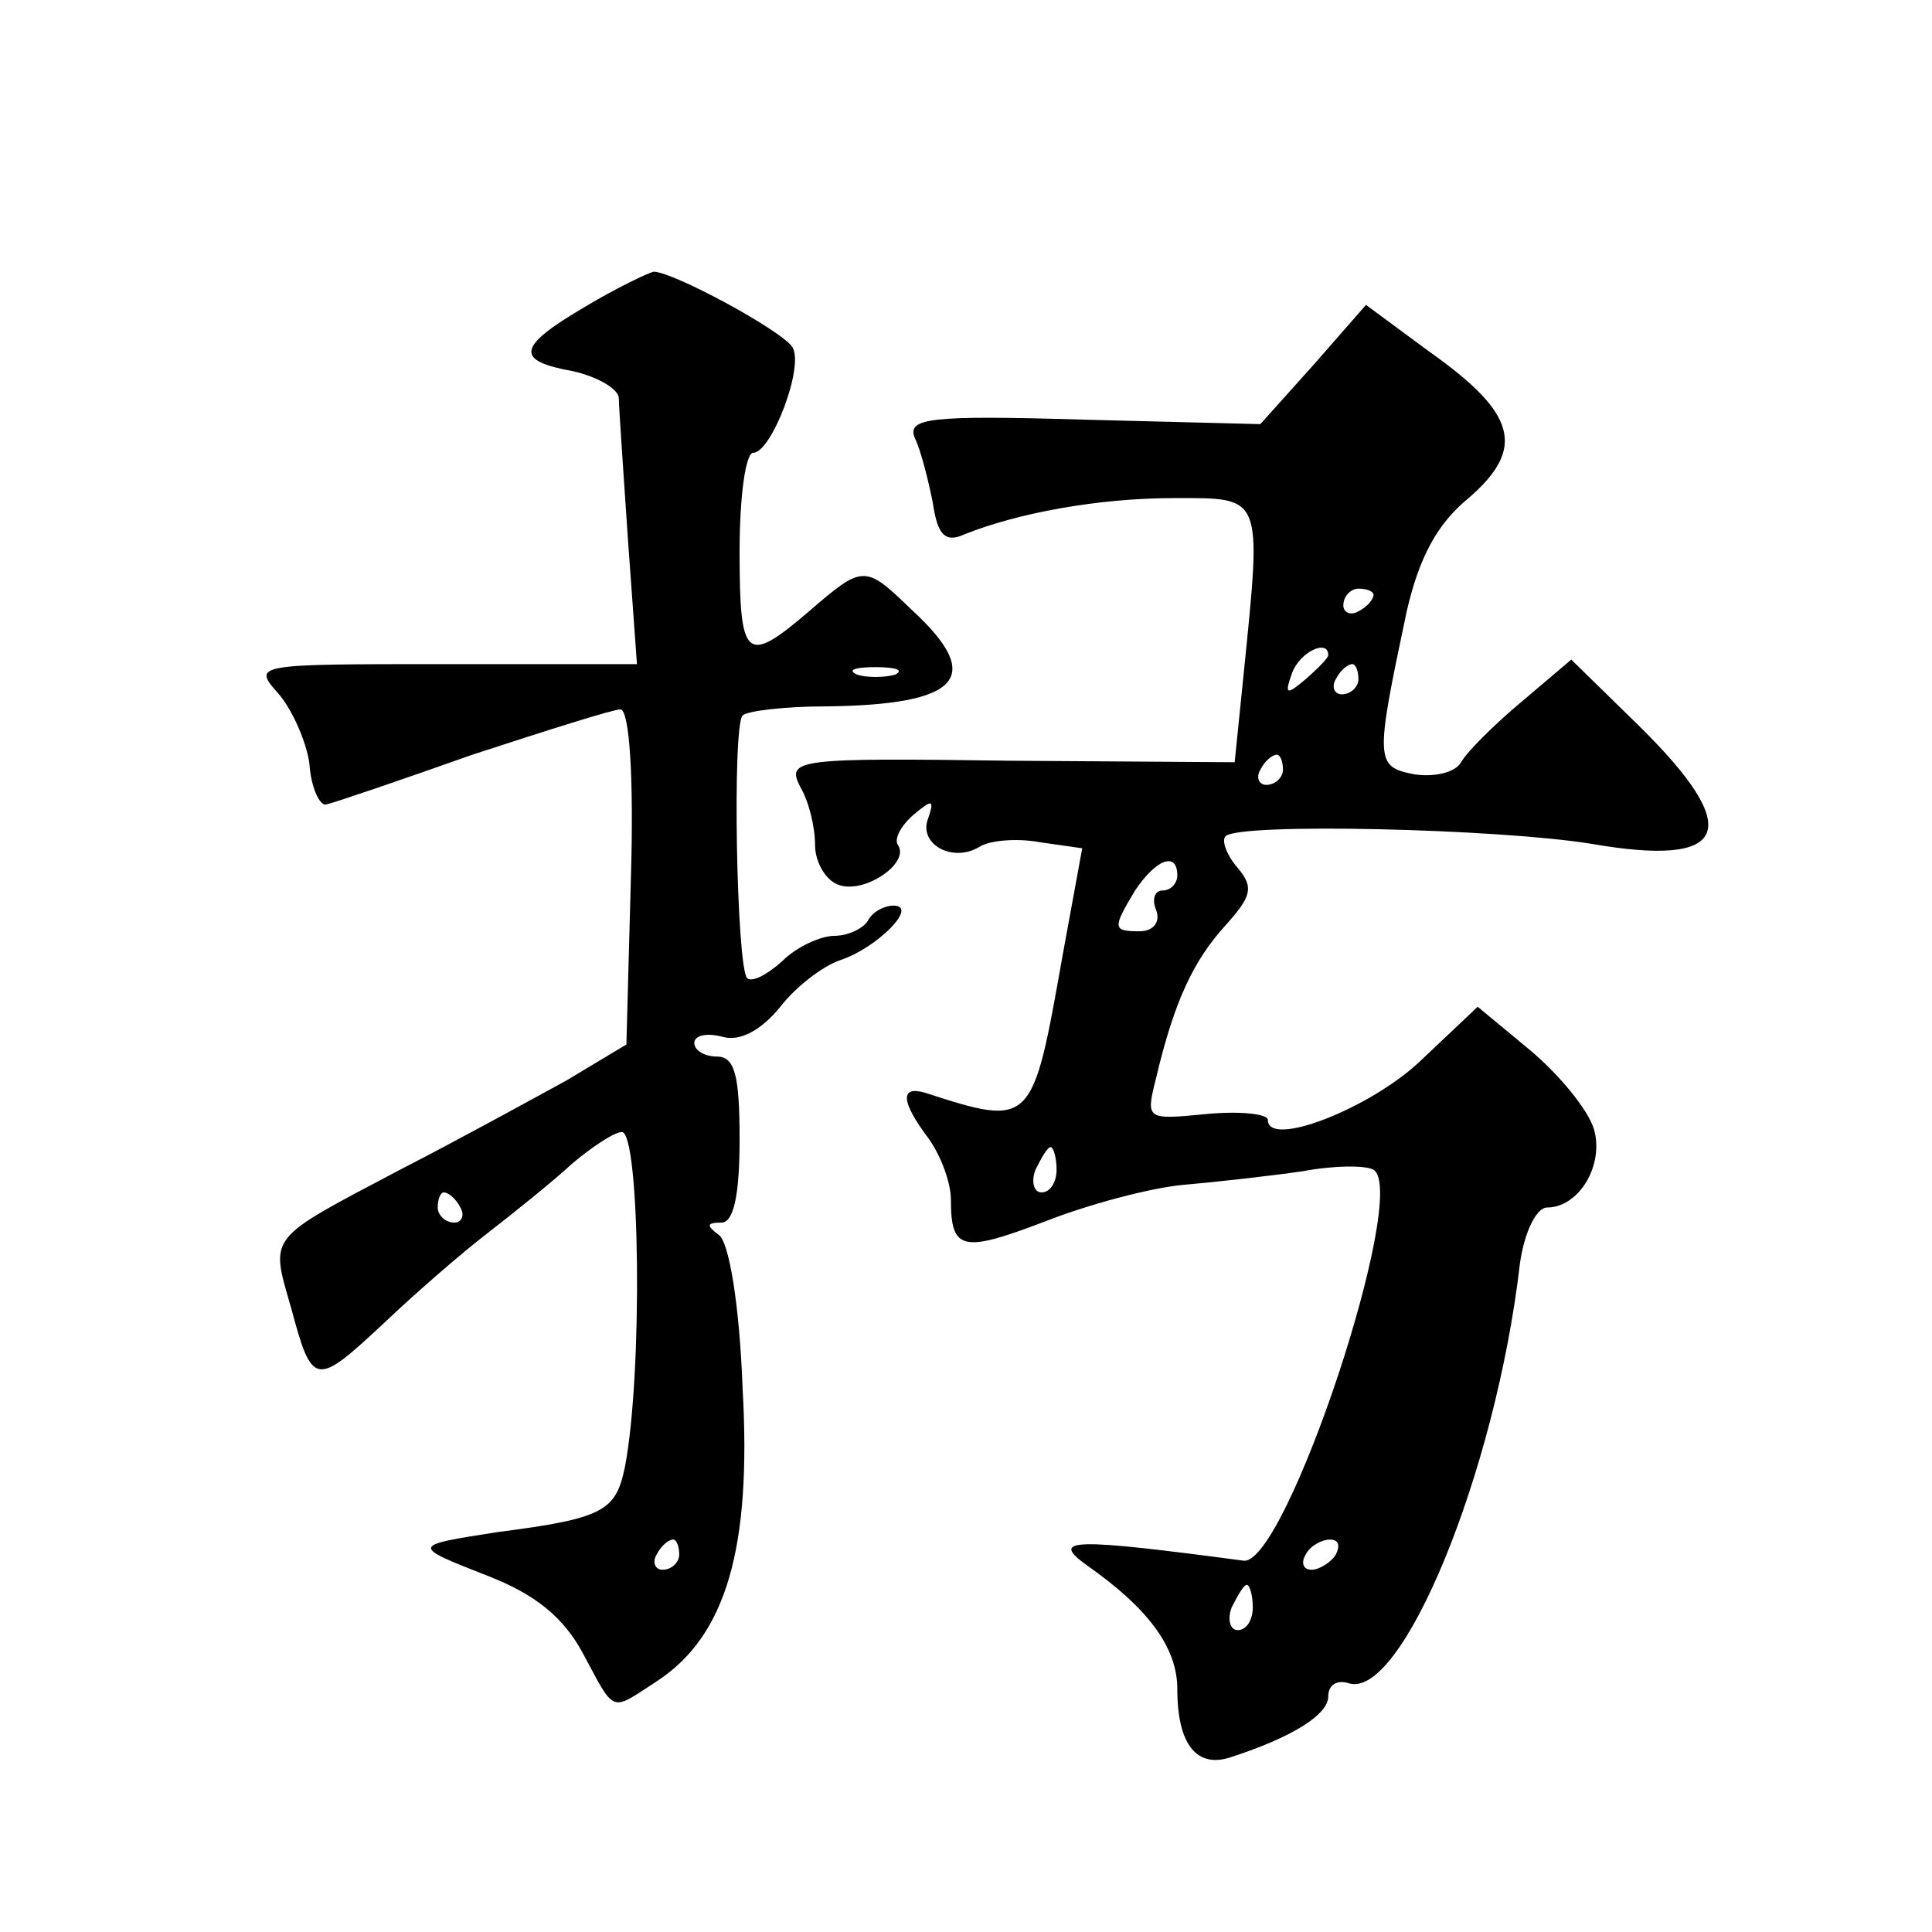 <?xml version="1.0" standalone="no"?>
<!DOCTYPE svg PUBLIC "-//W3C//DTD SVG 20010904//EN"
 "http://www.w3.org/TR/2001/REC-SVG-20010904/DTD/svg10.dtd">
<svg version="1.0" xmlns="http://www.w3.org/2000/svg"
 width="128pt" height="128pt" viewBox="0 0 128 128"
 preserveAspectRatio="xMidYMid meet">
<g transform="translate(0,128) scale(0.1,-0.1)"
fill="#0" stroke="none">
<path d="M388 1077 c-46 -27 -47 -36 -8 -43 17 -4 30 -12 30 -18 0 -6 3 -48 6 -93
l6 -83 -128 0 c-124 0 -127 0 -110 -19 9 -10 19 -32 21 -47 1 -16 7 -28 11 -27
5 1 49 16 97 33 49 16 93 30 98 30 6 0 9 -45 7 -111 l-3 -111 -40 -24 c-22 -12
-71 -39 -110 -59 -89 -47 -86 -43 -72 -92 14 -52 16 -52 62 -9 20 19 51 46 68 59
18 14 43 34 56 46 13 11 28 21 33 21 12 0 14 -160 2 -222 -6 -29 -14 -34 -84 -43
-58 -9 -58 -9 -7 -29 31 -12 50 -27 63 -51 22 -41 18 -39 49 -19 46 30 63 88 57
194 -2 55 -9 98 -16 102 -8 6 -8 8 2 8 8 0 12 18 12 55 0 42 -3 55 -15 55 -8 0
-15 4 -15 9 0 5 8 7 19 4 11 -3 25 4 38 20 10 13 28 27 40 31 24 8 52 36 35 36
-6 0 -14 -4 -17 -10 -3 -5 -13 -10 -22 -10 -9 0 -25 -7 -35 -17 -10 -9 -20 -14
-23 -11 -7 7 -10 167 -3 174 3 3 28 6 55 6 89 1 106 19 57 64 -31 30 -32 30 -68
-1 -42 -36 -46 -32 -46 40 0 36 4 65 9 65 12 0 34 57 26 70 -7 11 -79 50 -92 50
-4 -1 -25 -11 -45 -23z m205 -244 c-7 -2 -19 -2 -25 0 -7 3 -2 5 12 5 14 0 19 -2
13 -5z m-288 -353 c3 -5 1 -10 -4 -10 -6 0 -11 5 -11 10 0 6 2 10 4 10 3 0 8 -4
11 -10z m145 -230 c0 -5 -5 -10 -11 -10 -5 0 -7 5 -4 10 3 6 8 10 11 10 2 0 4 -4
4 -10z M870 1038 l-35 -39 -118 3 c-101 3 -116 1 -111 -12 4 -8 9 -28 12 -43 3
-21 8 -27 21 -21 35 14 88 24 139 24 59 0 58 3 46 -116 l-6 -59 -149 1 c-141 2
-148 1 -139 -17 6 -10 10 -27 10 -39 0 -11 7 -23 15 -26 17 -7 48 14 40 26 -3 4
2 13 10 20 13 11 14 10 10 -2 -7 -17 16 -30 34 -19 6 4 24 6 40 3 l28 -4 -13 -71
c-20 -113 -20 -114 -91 -91 -17 5 -16 -6 2 -30 8 -11 15 -29 15 -41 0 -34 8 -35
63 -14 28 11 69 22 91 24 23 2 58 6 79 9 21 4 42 4 47 1 24 -15 -58 -262 -86 -259
-113 15 -129 15 -104 -3 40 -28 60 -54 60 -82 0 -37 13 -53 36 -45 40 13 64 28
64 40 0 8 6 11 13 9 35 -13 98 139 114 278 3 21 11 37 18 37 21 0 38 28 31 52 -4
13 -23 36 -42 52 l-35 29 -37 -35 c-33 -32 -102 -59 -102 -40 0 4 -18 6 -40 4 -41
-4 -41 -4 -34 24 12 51 25 78 46 101 17 19 19 25 8 38 -7 8 -11 18 -8 21 9 9 180
5 242 -5 92 -16 102 9 32 78 l-45 44 -33 -28 c-18 -15 -36 -33 -40 -40 -4 -7 -18
-10 -31 -8 -26 5 -26 9 -5 108 8 35 20 58 41 75 38 33 32 56 -26 97 l-42 31 -35
-40z m40 -152 c0 -3 -4 -8 -10 -11 -5 -3 -10 -1 -10 4 0 6 5 11 10 11 6 0 10 -2
10 -4z m-30 -40 c0 -2 -7 -9 -15 -16 -13 -11 -14 -10 -9 4 5 14 24 23 24 12z m20
-16 c0 -5 -5 -10 -11 -10 -5 0 -7 5 -4 10 3 6 8 10 11 10 2 0 4 -4 4 -10z m-50
-60 c0 -5 -5 -10 -11 -10 -5 0 -7 5 -4 10 3 6 8 10 11 10 2 0 4 -4 4 -10z m-70
-70 c0 -5 -4 -10 -10 -10 -5 0 -7 -6 -4 -13 3 -8 -2 -14 -11 -14 -18 0 -18 2 -3
27 14 21 28 26 28 10z m-80 -195 c0 -8 -4 -15 -10 -15 -5 0 -7 7 -4 15 4 8 8 15
10 15 2 0 4 -7 4 -15z m185 -255 c-3 -5 -11 -10 -16 -10 -6 0 -7 5 -4 10 3 6 11
10 16 10 6 0 7 -4 4 -10z m-55 -35 c0 -8 -4 -15 -10 -15 -5 0 -7 7 -4 15 4 8 8
15 10 15 2 0 4 -7 4 -15z"/>
</g>
</svg>
